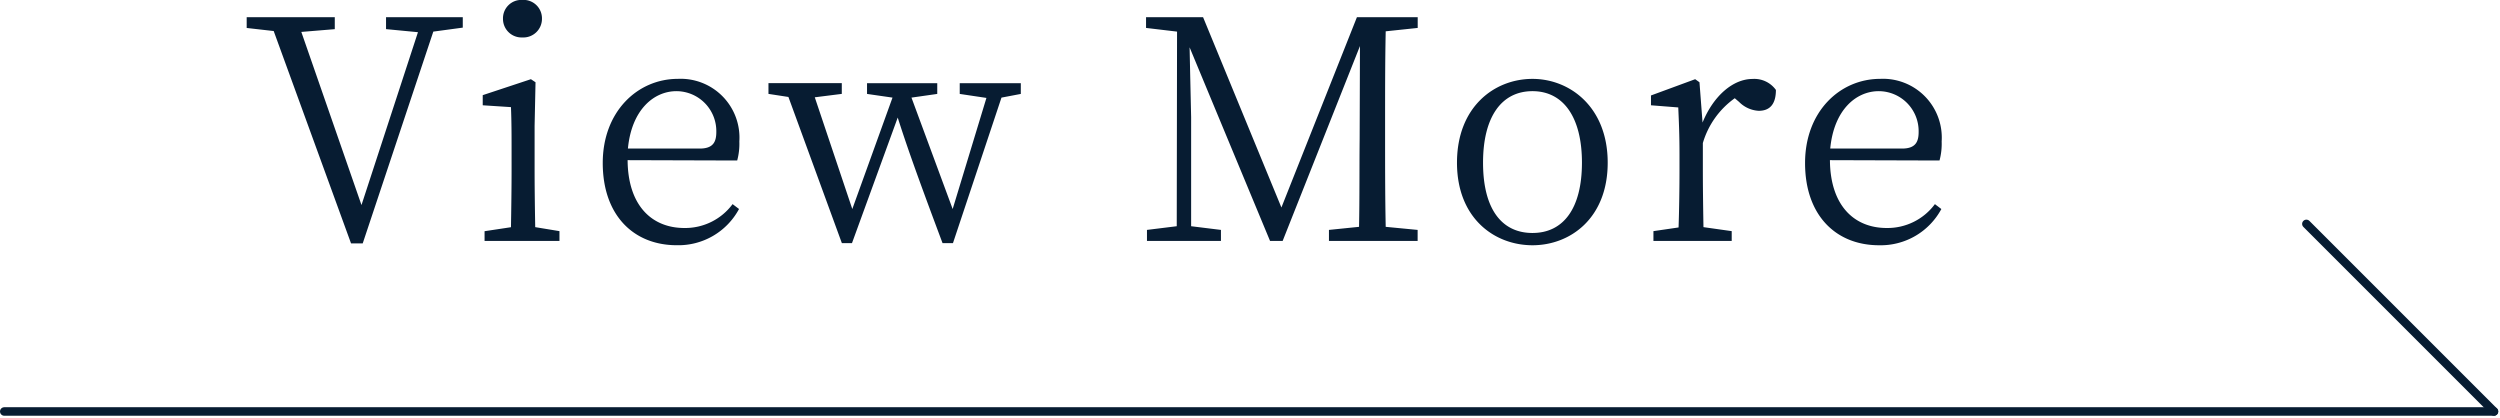 <svg xmlns="http://www.w3.org/2000/svg" width="146.604" height="24.484" viewBox="0 0 146.604 24.484">
  <g id="viewmore" transform="translate(-947.75 -1266.87)">
    <path id="パス_628" data-name="パス 628" d="M12.888-13.122h-4.5v.7l1.872.18L6.948-2.106,3.42-12.258l1.962-.162v-.7H.216v.63l1.584.18L6.336.144H7.02l4.14-12.42,1.728-.234Zm3.492,1.188a1.093,1.093,0,0,0,1.152-1.1,1.083,1.083,0,0,0-1.152-1.1,1.078,1.078,0,0,0-1.134,1.1A1.088,1.088,0,0,0,16.38-11.934ZM17.136-.81C17.118-1.8,17.1-3.186,17.1-4.1V-6.75l.054-2.556-.27-.18-2.826.936v.594l1.656.108c.036.9.036,1.62.036,2.736V-4.1c0,.918-.018,2.3-.036,3.294l-1.548.234V0h4.392V-.576Zm5.436-4.608c.216-2.286,1.53-3.366,2.844-3.366a2.346,2.346,0,0,1,2.34,2.394c0,.576-.18.972-.972.972Zm6.408.7a3.729,3.729,0,0,0,.126-1.116,3.449,3.449,0,0,0-3.6-3.672c-2.376,0-4.41,1.926-4.41,4.932,0,3.078,1.818,4.824,4.338,4.824a4.039,4.039,0,0,0,3.654-2.124L28.71-2.16a3.46,3.46,0,0,1-2.826,1.4c-1.908,0-3.312-1.314-3.33-3.978ZM45.612-9.252H42.03v.63l1.566.234-1.98,6.516L39.2-8.406l1.512-.216v-.63H36.594v.63l1.494.216L35.73-1.872l-2.2-6.552,1.584-.2v-.63h-4.3v.63l1.17.18L35.118.126h.594l2.682-7.362C38.88-5.706,39.474-4,41.022.126h.612l2.844-8.532,1.134-.216Zm23.274-3.24v-.63H65.322L60.894-1.962,56.3-13.122H52.956v.63l1.818.216L54.756-.864,53.01-.648V0h4.338V-.648L55.6-.864v-6.39c0-.018-.054-2.394-.09-4.1L60.228,0h.738L65.5-11.43l-.018,5.418c-.018,1.71,0,3.456-.036,5.184l-1.764.18V0h5.2V-.648l-1.872-.18c-.036-1.746-.036-3.492-.036-5.238v-.99c0-1.782,0-3.528.036-5.238ZM75.618.252c2.214,0,4.41-1.584,4.41-4.842,0-3.276-2.232-4.914-4.41-4.914-2.232,0-4.428,1.638-4.428,4.914C71.19-1.332,73.386.252,75.618.252Zm0-.72c-1.818,0-2.9-1.422-2.9-4.122,0-2.682,1.08-4.194,2.9-4.194,1.8,0,2.9,1.512,2.9,4.194C78.516-1.89,77.418-.468,75.618-.468ZM85.41-9.306l-.252-.18-2.592.954v.576l1.6.126c.036.846.072,1.584.072,2.736v.99c0,.918-.018,2.3-.054,3.312L82.71-.576V0H87.3V-.576L85.644-.81c-.018-1.008-.036-2.376-.036-3.294V-5.742A4.932,4.932,0,0,1,87.48-8.37l.252.216a1.746,1.746,0,0,0,1.152.522c.7,0,1.008-.45,1.008-1.224A1.558,1.558,0,0,0,88.524-9.5c-1.134,0-2.286.972-2.934,2.556Zm7.668,3.888c.216-2.286,1.53-3.366,2.844-3.366a2.346,2.346,0,0,1,2.34,2.394c0,.576-.18.972-.972.972Zm6.408.7a3.729,3.729,0,0,0,.126-1.116,3.449,3.449,0,0,0-3.6-3.672c-2.376,0-4.41,1.926-4.41,4.932C91.6-1.494,93.42.252,95.94.252a4.039,4.039,0,0,0,3.654-2.124l-.378-.288a3.46,3.46,0,0,1-2.826,1.4c-1.908,0-3.312-1.314-3.33-3.978Z" transform="translate(962 1281)" fill="#071c32"/>
    <g id="グループ_51" data-name="グループ 51" transform="translate(6 25)">
      <line id="線_7" data-name="線 7" x2="146" transform="translate(942 1266)" fill="none" stroke="#071c32" stroke-linecap="round" stroke-width="0.5"/>
      <line id="線_8" data-name="線 8" x2="11" y2="11" transform="translate(1077 1255)" fill="none" stroke="#071c32" stroke-linecap="round" stroke-width="0.5"/>
    </g>
  </g>
</svg>
